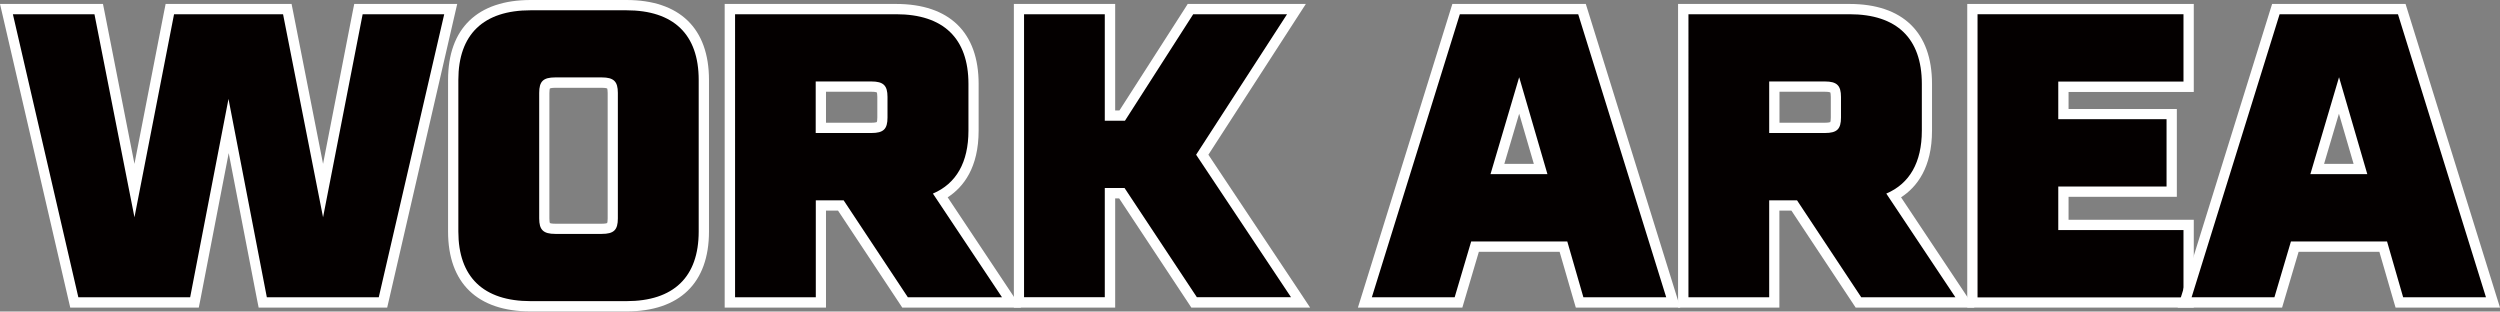 <?xml version="1.0" encoding="UTF-8"?><svg id="_レイヤー_2" xmlns="http://www.w3.org/2000/svg" viewBox="0 0 240.59 29.98"><rect x="0" y="0" width="240.59" height="29.98" fill="#808080" stroke="none"/><g id="_レイヤー_4"><polygon points="25.28 29.1 22 12.13 18.72 29.1 7.15 29.1 .62 .87 9.5 .87 12.94 18.34 16.35 .87 27.65 .87 31.09 18.34 34.5 .87 43.38 .87 36.85 29.1 25.28 29.1" fill="#040000"/><path d="M42.75,1.37l-6.3,27.24h-10.77l-3.69-19.09-3.69,19.09H7.54L1.24,1.37h7.85l3.85,19.54L16.75,1.37h10.49l3.85,19.54,3.81-19.54h7.85M44,.38h-9.91l-.16.8-2.84,14.59-2.87-14.59-.16-.8h-12.12l-.16.8-2.84,14.59L10.07,1.18l-.16-.8H0l.28,1.21,6.3,27.24.18.77h12.37l.16-.8,2.72-14.07,2.72,14.07.16.8h12.37l.18-.77L43.72,1.59l.28-1.21h0Z" fill="#fff"/><path d="M51.07,29.48c-4.8,0-7.45-2.56-7.45-7.2V7.69c0-4.64,2.65-7.2,7.45-7.2h9.21c4.8,0,7.45,2.56,7.45,7.2v14.59c0,4.64-2.65,7.2-7.45,7.2h-9.21ZM53.44,7.96c-.94,0-1.06.2-1.06.99v12.08c0,.79.12.99,1.06.99h4.47c.94,0,1.06-.2,1.06-.99v-12.08c0-.79-.12-.99-1.06-.99h-4.47Z" fill="#040000"/><path d="M60.28.99c4.55,0,6.96,2.32,6.96,6.7v14.59c0,4.38-2.41,6.7-6.96,6.7h-9.21c-4.55,0-6.96-2.32-6.96-6.7V7.69c0-4.38,2.41-6.7,6.96-6.7h9.21M53.44,22.51h4.47c1.17,0,1.55-.38,1.55-1.49v-12.08c0-1.1-.39-1.49-1.55-1.49h-4.47c-1.17,0-1.55.38-1.55,1.49v12.08c0,1.1.39,1.49,1.55,1.49M60.28,0h-9.21c-5.12,0-7.95,2.73-7.95,7.69v14.59c0,4.96,2.82,7.69,7.95,7.69h9.21c5.12,0,7.95-2.73,7.95-7.69V7.69c0-4.96-2.82-7.69-7.95-7.69h0ZM52.92,8.51c.05-.02.2-.06.52-.06h4.47c.32,0,.47.04.52.06.02.05.05.17.05.44v12.08c0,.27-.03.39-.05.44-.05.02-.2.06-.52.06h-4.47c-.32,0-.47-.04-.52-.06-.02-.05-.05-.17-.05-.44v-12.08c0-.27.03-.39.05-.44h0Z" fill="#fff"/><path d="M87.1,29.1l-6.18-9.33h-1.92v9.33h-8.76V.87h16c4.8,0,7.45,2.56,7.45,7.2v4.5c0,2.99-1.1,5.14-3.19,6.26l6.84,10.28h-10.25ZM83.87,12.3c.94,0,1.06-.2,1.06-.99v-1.98c0-.79-.12-.99-1.06-.99h-4.87v3.96h4.87Z" fill="#040000"/><path d="M86.24,1.37c4.55,0,6.96,2.32,6.96,6.7v4.5c0,3.05-1.17,5.1-3.42,6.06l6.65,9.98h-9.06l-6.18-9.33h-2.68v9.33h-7.77V1.37h15.51M78.5,12.8h5.36c1.17,0,1.55-.38,1.55-1.49v-1.98c0-1.1-.39-1.49-1.55-1.49h-5.36v4.95M86.24.38h-16.5v29.22h9.75v-9.33h1.16l5.89,8.89.29.44h11.43l-1.02-1.54-6.04-9.07c1.53-.99,2.98-2.87,2.98-6.42v-4.5c0-4.96-2.82-7.69-7.95-7.69h0ZM79.49,8.83h4.37c.32,0,.47.04.52.06.02.05.05.17.05.44v1.98c0,.27-.03.39-.05.44-.05.02-.2.06-.52.06h-4.37v-2.97h0Z" fill="#fff"/><polygon points="114.93 29.1 107.97 18.59 106.82 18.59 106.82 29.1 98.06 29.1 98.06 .87 106.82 .87 106.82 11.12 108 11.12 114.57 .87 124.77 .87 115.71 14.89 125.17 29.1 114.93 29.1" fill="#040000"/><path d="M123.86,1.37l-8.75,13.52,9.13,13.71h-9.06l-6.96-10.51h-1.9v10.51h-7.77V1.37h7.77v10.25h1.94l6.57-10.25h9.02M125.68.38h-11.38l-.29.46-6.28,9.79h-.41V.38h-9.75v29.22h9.75v-10.51h.38l6.66,10.07.29.44h11.43l-1.02-1.54-8.77-13.17,8.39-12.98.99-1.53h0Z" fill="#fff"/><path d="M152.01,29.1l-1.55-5.37h-8.51l-1.59,5.37h-9.01L140.13.87h12.12l8.78,28.23h-9.01ZM148.27,16.27l-2.06-7.08-2.09,7.08h4.16Z" fill="#040000"/><path d="M151.88,1.37l8.47,27.24h-7.97l-1.55-5.37h-9.25l-1.59,5.37h-7.97l8.47-27.24h11.39M143.44,16.76h5.48l-2.72-9.33-2.76,9.33M152.61.38h-12.84l-.22.7-8.47,27.24-.4,1.28h10.05l.21-.71,1.38-4.66h7.77l1.35,4.66.21.71h10.05l-.4-1.28-8.47-27.24-.22-.7h0ZM144.77,15.77l1.43-4.83,1.41,4.83h-2.84Z" fill="#fff"/><path d="M178.86,29.1l-6.18-9.33h-1.92v9.33h-8.76V.87h16c4.8,0,7.45,2.56,7.45,7.2v4.5c0,2.99-1.1,5.14-3.19,6.26l6.84,10.28h-10.25ZM175.62,12.3c.94,0,1.06-.2,1.06-.99v-1.98c0-.79-.12-.99-1.06-.99h-4.87v3.96h4.87Z" fill="#040000"/><path d="M177.99,1.37c4.55,0,6.96,2.32,6.96,6.7v4.5c0,3.05-1.17,5.1-3.42,6.06l6.65,9.98h-9.06l-6.18-9.33h-2.68v9.33h-7.77V1.37h15.51M170.26,12.8h5.36c1.17,0,1.55-.38,1.55-1.49v-1.98c0-1.1-.39-1.49-1.55-1.49h-5.36v4.95M177.99.38h-16.5v29.22h9.75v-9.33h1.16l5.89,8.89.29.44h11.43l-1.02-1.54-6.04-9.07c1.53-.99,2.98-2.87,2.98-6.42v-4.5c0-4.96-2.82-7.69-7.95-7.69h0ZM171.25,8.83h4.37c.32,0,.47.04.52.06.02.05.05.17.05.44v1.98c0,.27-.03.39-.05.44-.05.02-.2.06-.52.06h-4.37v-2.97h0Z" fill="#fff"/><polygon points="189.82 29.1 189.82 .87 210.63 .87 210.63 8.34 198.58 8.34 198.58 10.97 209 10.97 209 18.44 198.58 18.44 198.58 21.64 210.63 21.64 210.63 29.1 189.82 29.1" fill="#040000"/><path d="M210.13,1.37v6.48h-12.05v3.62h10.42v6.48h-10.42v4.19h12.05v6.48h-19.82V1.37h19.82M211.12.38h-21.8v29.22h21.8v-8.45h-12.05v-2.21h10.42v-8.45h-10.42v-1.64h12.05V.38h0Z" fill="#fff"/><path d="M230.9,29.1l-1.55-5.37h-8.51l-1.59,5.37h-9.01L219.02.87h12.12l8.78,28.23h-9.01ZM227.16,16.27l-2.06-7.08-2.09,7.08h4.16Z" fill="#040000"/><path d="M230.77,1.37l8.47,27.24h-7.97l-1.55-5.37h-9.25l-1.59,5.37h-7.97l8.47-27.24h11.39M222.34,16.76h5.48l-2.72-9.33-2.76,9.33M231.5.38h-12.84l-.22.7-8.47,27.24-.4,1.28h10.05l.21-.71,1.38-4.66h7.77l1.35,4.66.21.71h10.05l-.4-1.28-8.47-27.24-.22-.7h0ZM223.66,15.77l1.43-4.83,1.41,4.83h-2.84Z" fill="#fff"/></g></svg>
